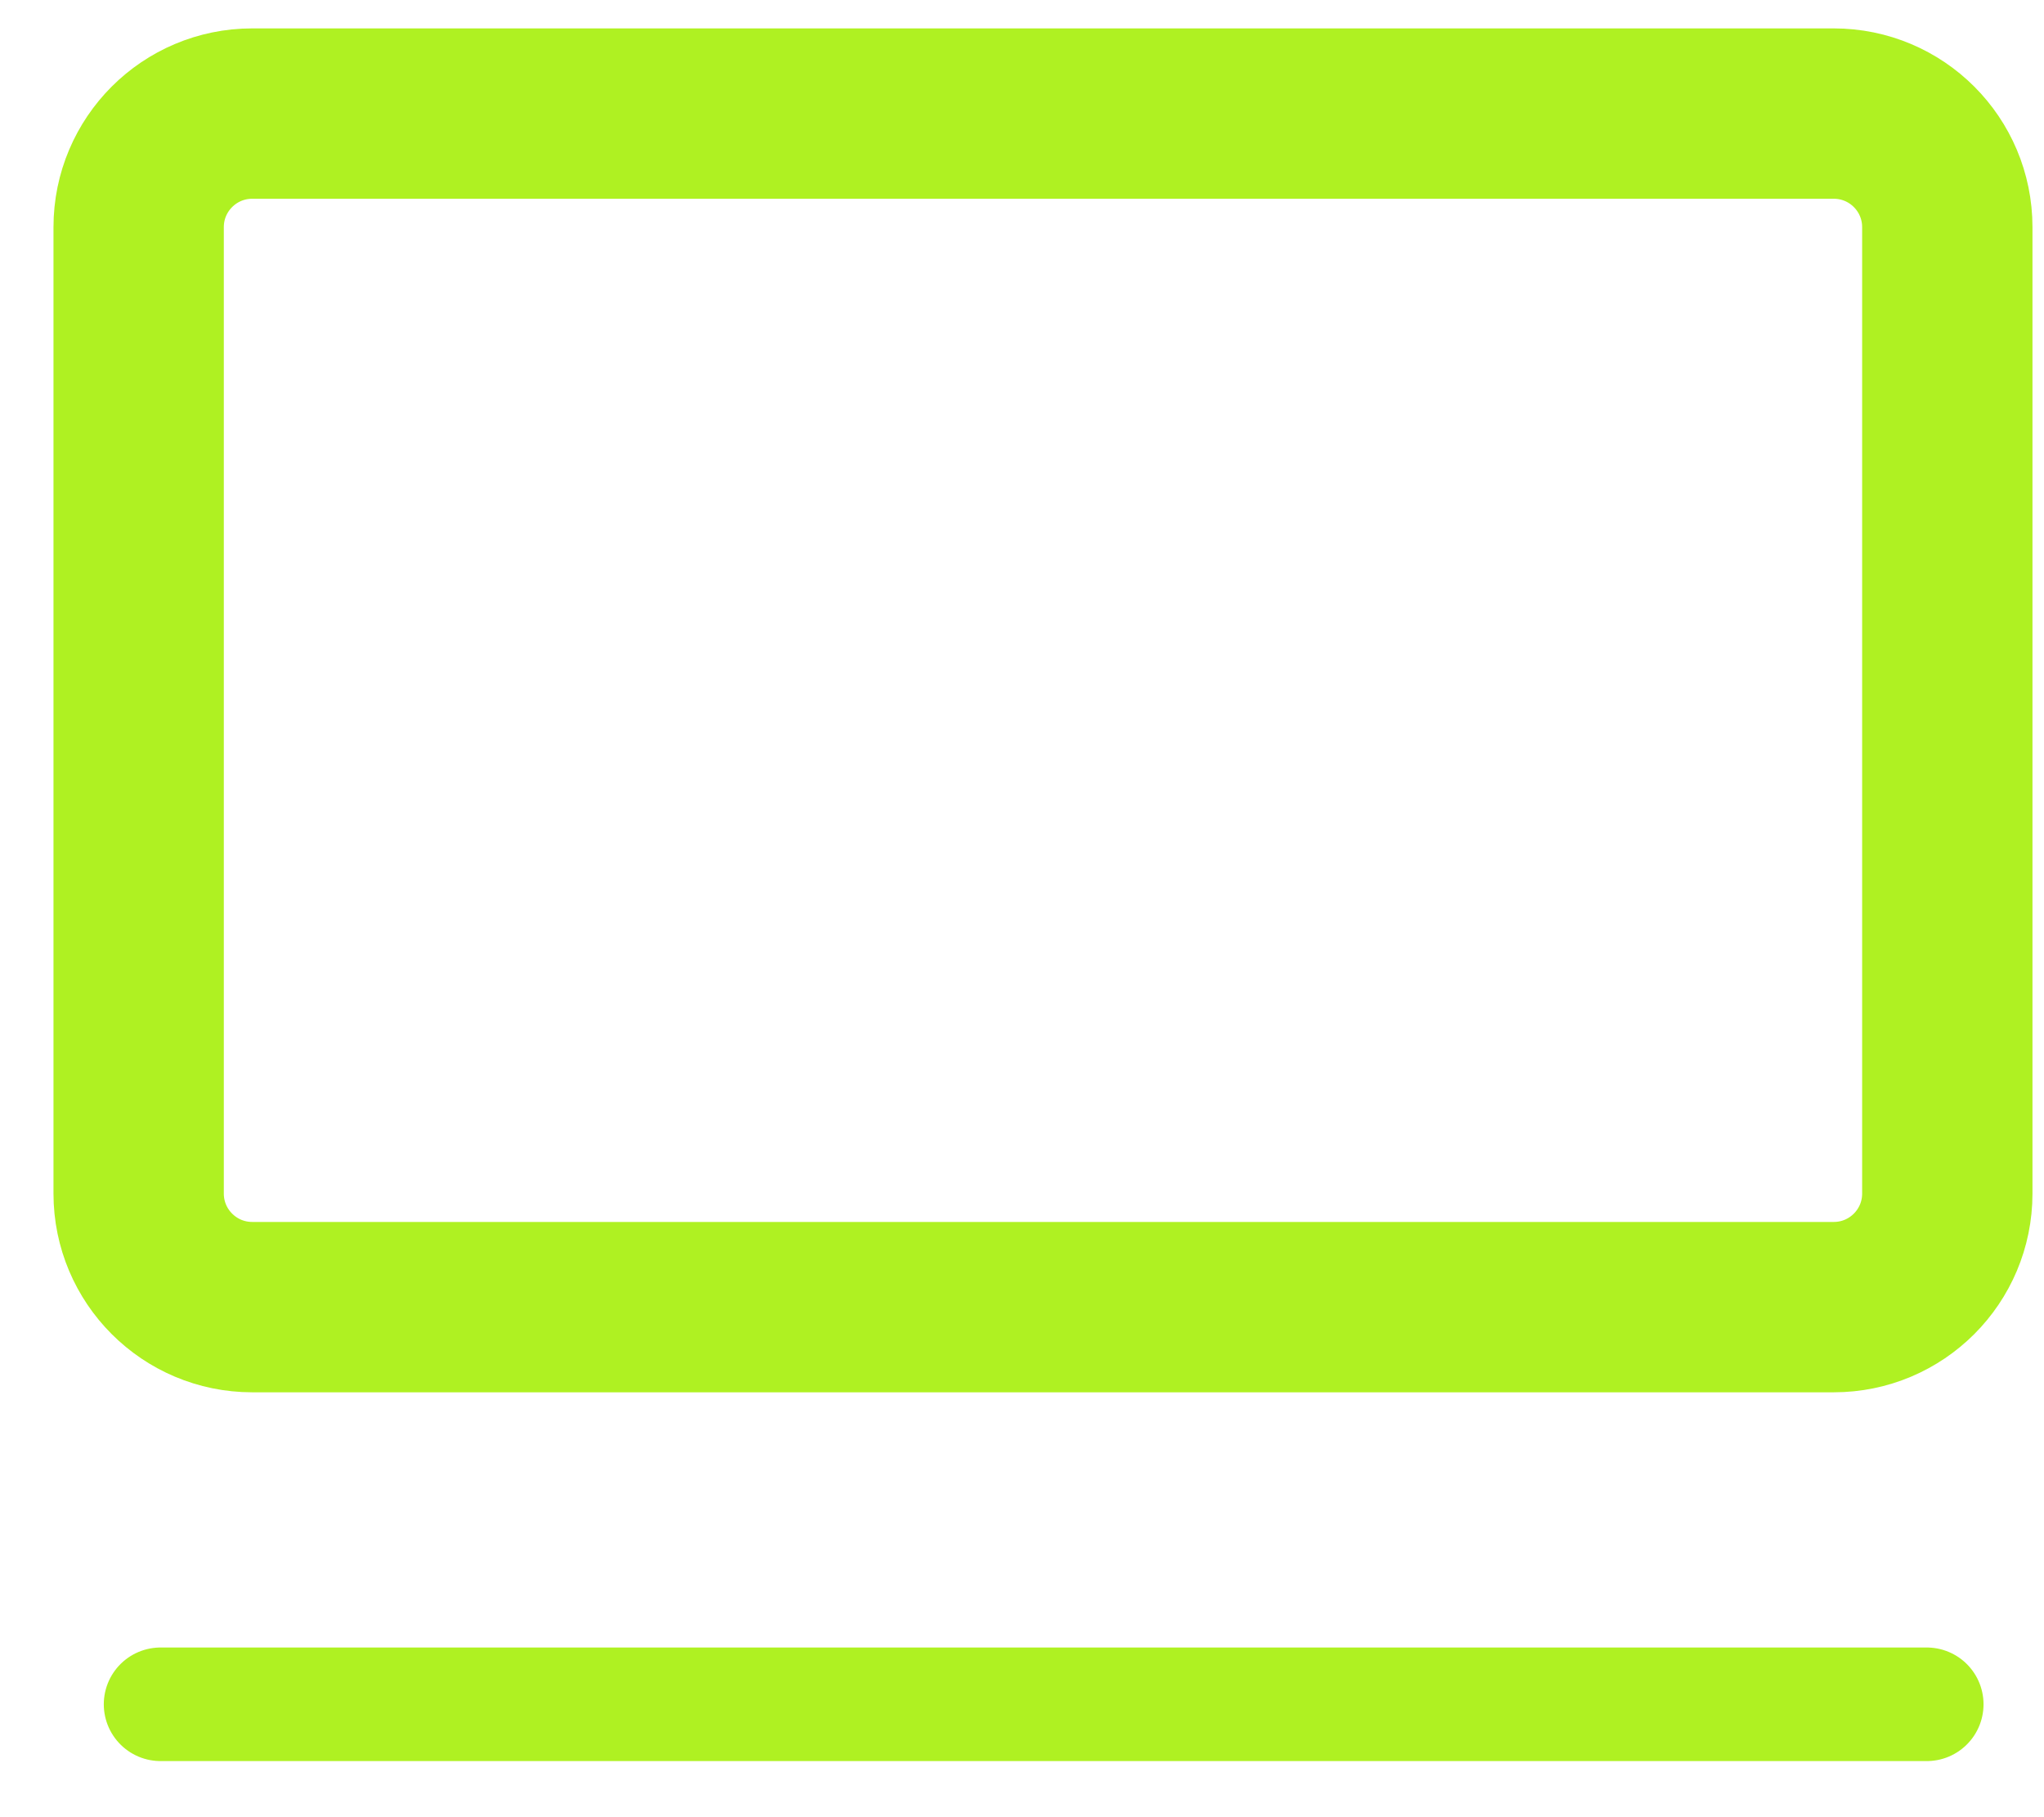 <?xml version="1.0" encoding="UTF-8"?>
<svg xmlns="http://www.w3.org/2000/svg" xmlns:xlink="http://www.w3.org/1999/xlink" width="36px" height="32px" viewBox="0 0 36 32" version="1.1">
  <title>home_devices_icon</title>
  <g id="2.0-" stroke="none" stroke-width="1" fill="none" fill-rule="evenodd">
    <g id="主页" transform="translate(-942, -2828)" stroke="#AFF122">
      <g id="home_devices_icon" transform="translate(942, 2828)">
        <path d="M4.442,2 L32.297,2 C33.402,2 34.297,2.895 34.297,4 L34.297,21.018 C34.297,22.123 33.402,23.018 32.297,23.018 L4.442,23.018 C3.338,23.018 2.442,22.123 2.442,21.018 L2.442,4 C2.442,2.895 3.338,2 4.442,2 Z" id="路径-4备份" stroke-width="3"></path>
        <line x1="2.828" y1="30.012" x2="33.935" y2="30.012" id="直线-8备份" stroke-width="2" stroke-linecap="round"></line>
      </g>
    </g>
  </g>
</svg>
